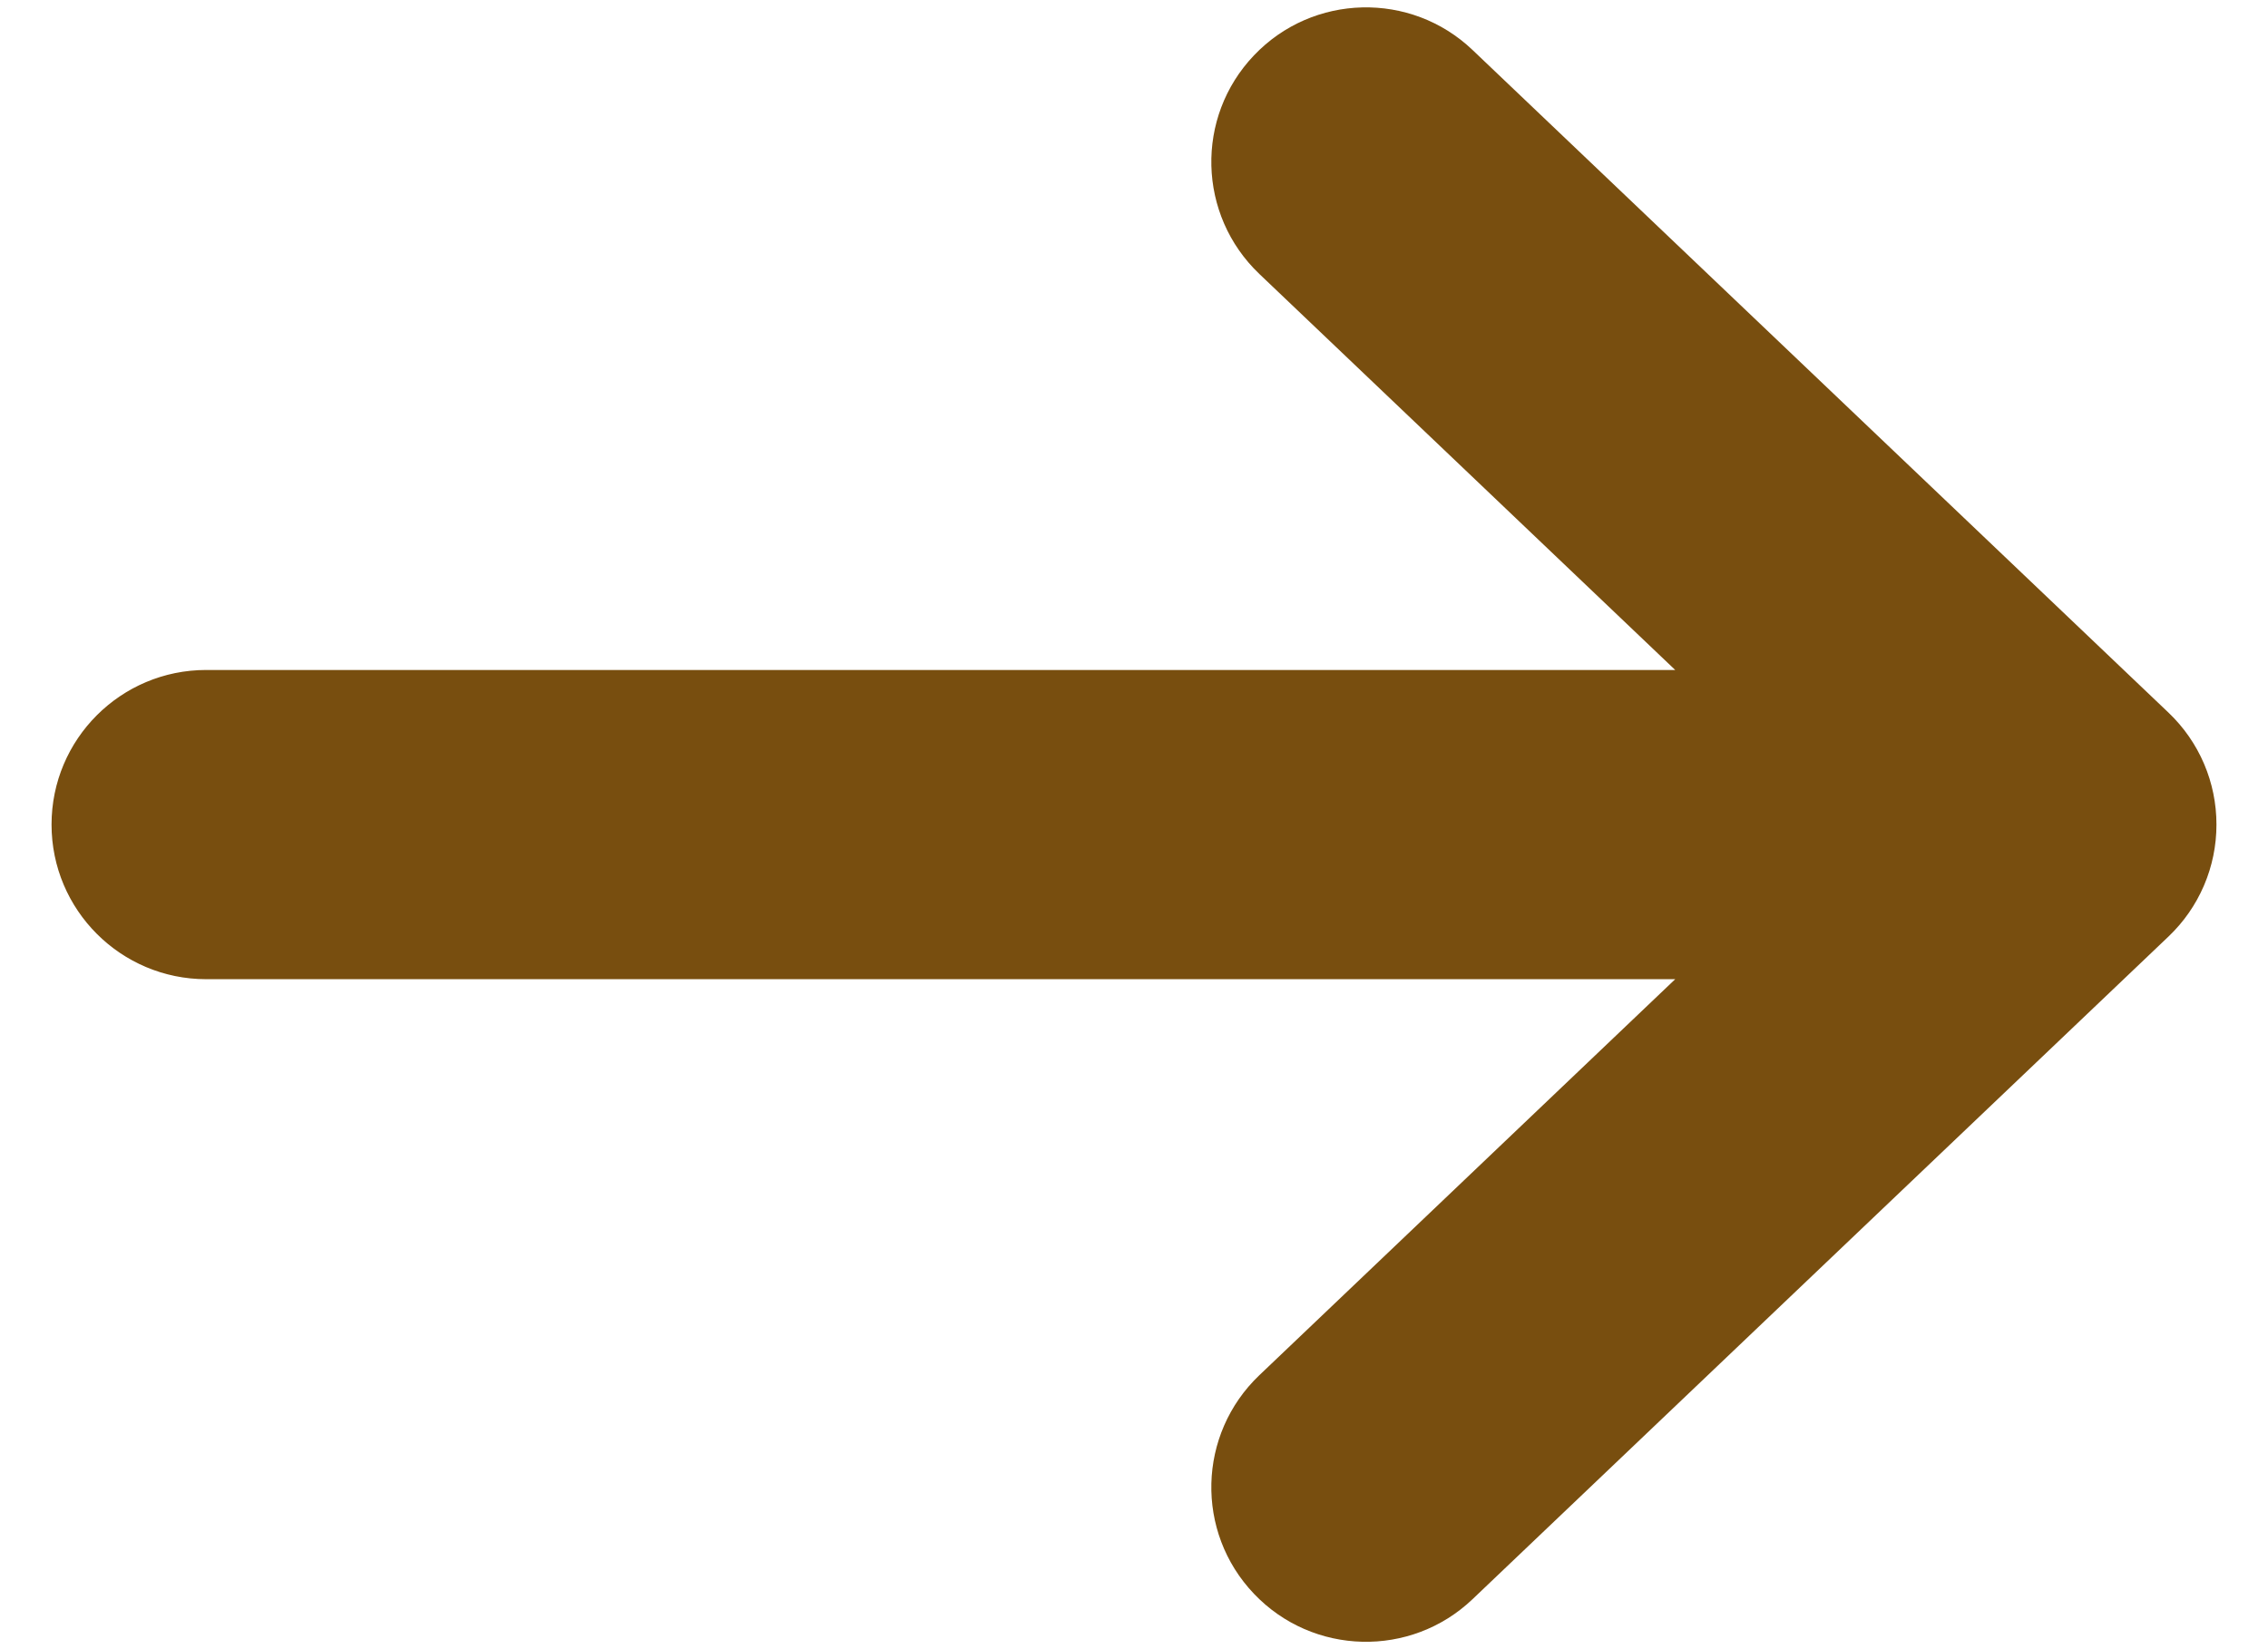 <svg width="22" height="16" viewBox="0 0 22 16" fill="none" xmlns="http://www.w3.org/2000/svg">
<path d="M12.216 13.342C11.616 13.914 11.592 14.863 12.164 15.463C12.735 16.063 13.685 16.086 14.284 15.515L12.216 13.342ZM21.035 9.086C21.634 8.515 21.657 7.565 21.086 6.965C20.515 6.366 19.565 6.342 18.965 6.914L21.035 9.086ZM18.965 9.086C19.565 9.657 20.515 9.634 21.086 9.034C21.657 8.434 21.634 7.485 21.035 6.914L18.965 9.086ZM14.284 0.485C13.685 -0.086 12.735 -0.063 12.164 0.537C11.592 1.137 11.616 2.086 12.216 2.658L14.284 0.485ZM20 9.5C20.828 9.5 21.5 8.828 21.5 8C21.5 7.171 20.828 6.5 20 6.5V9.5ZM2 6.5C1.172 6.5 0.5 7.171 0.5 8C0.5 8.828 1.172 9.5 2 9.5V6.5ZM14.284 15.515L21.035 9.086L18.965 6.914L12.216 13.342L14.284 15.515ZM21.035 6.914L14.284 0.485L12.216 2.658L18.965 9.086L21.035 6.914ZM20 6.5L2 6.5V9.5L20 9.5V6.5Z" fill="#784E0F"/>
</svg>
